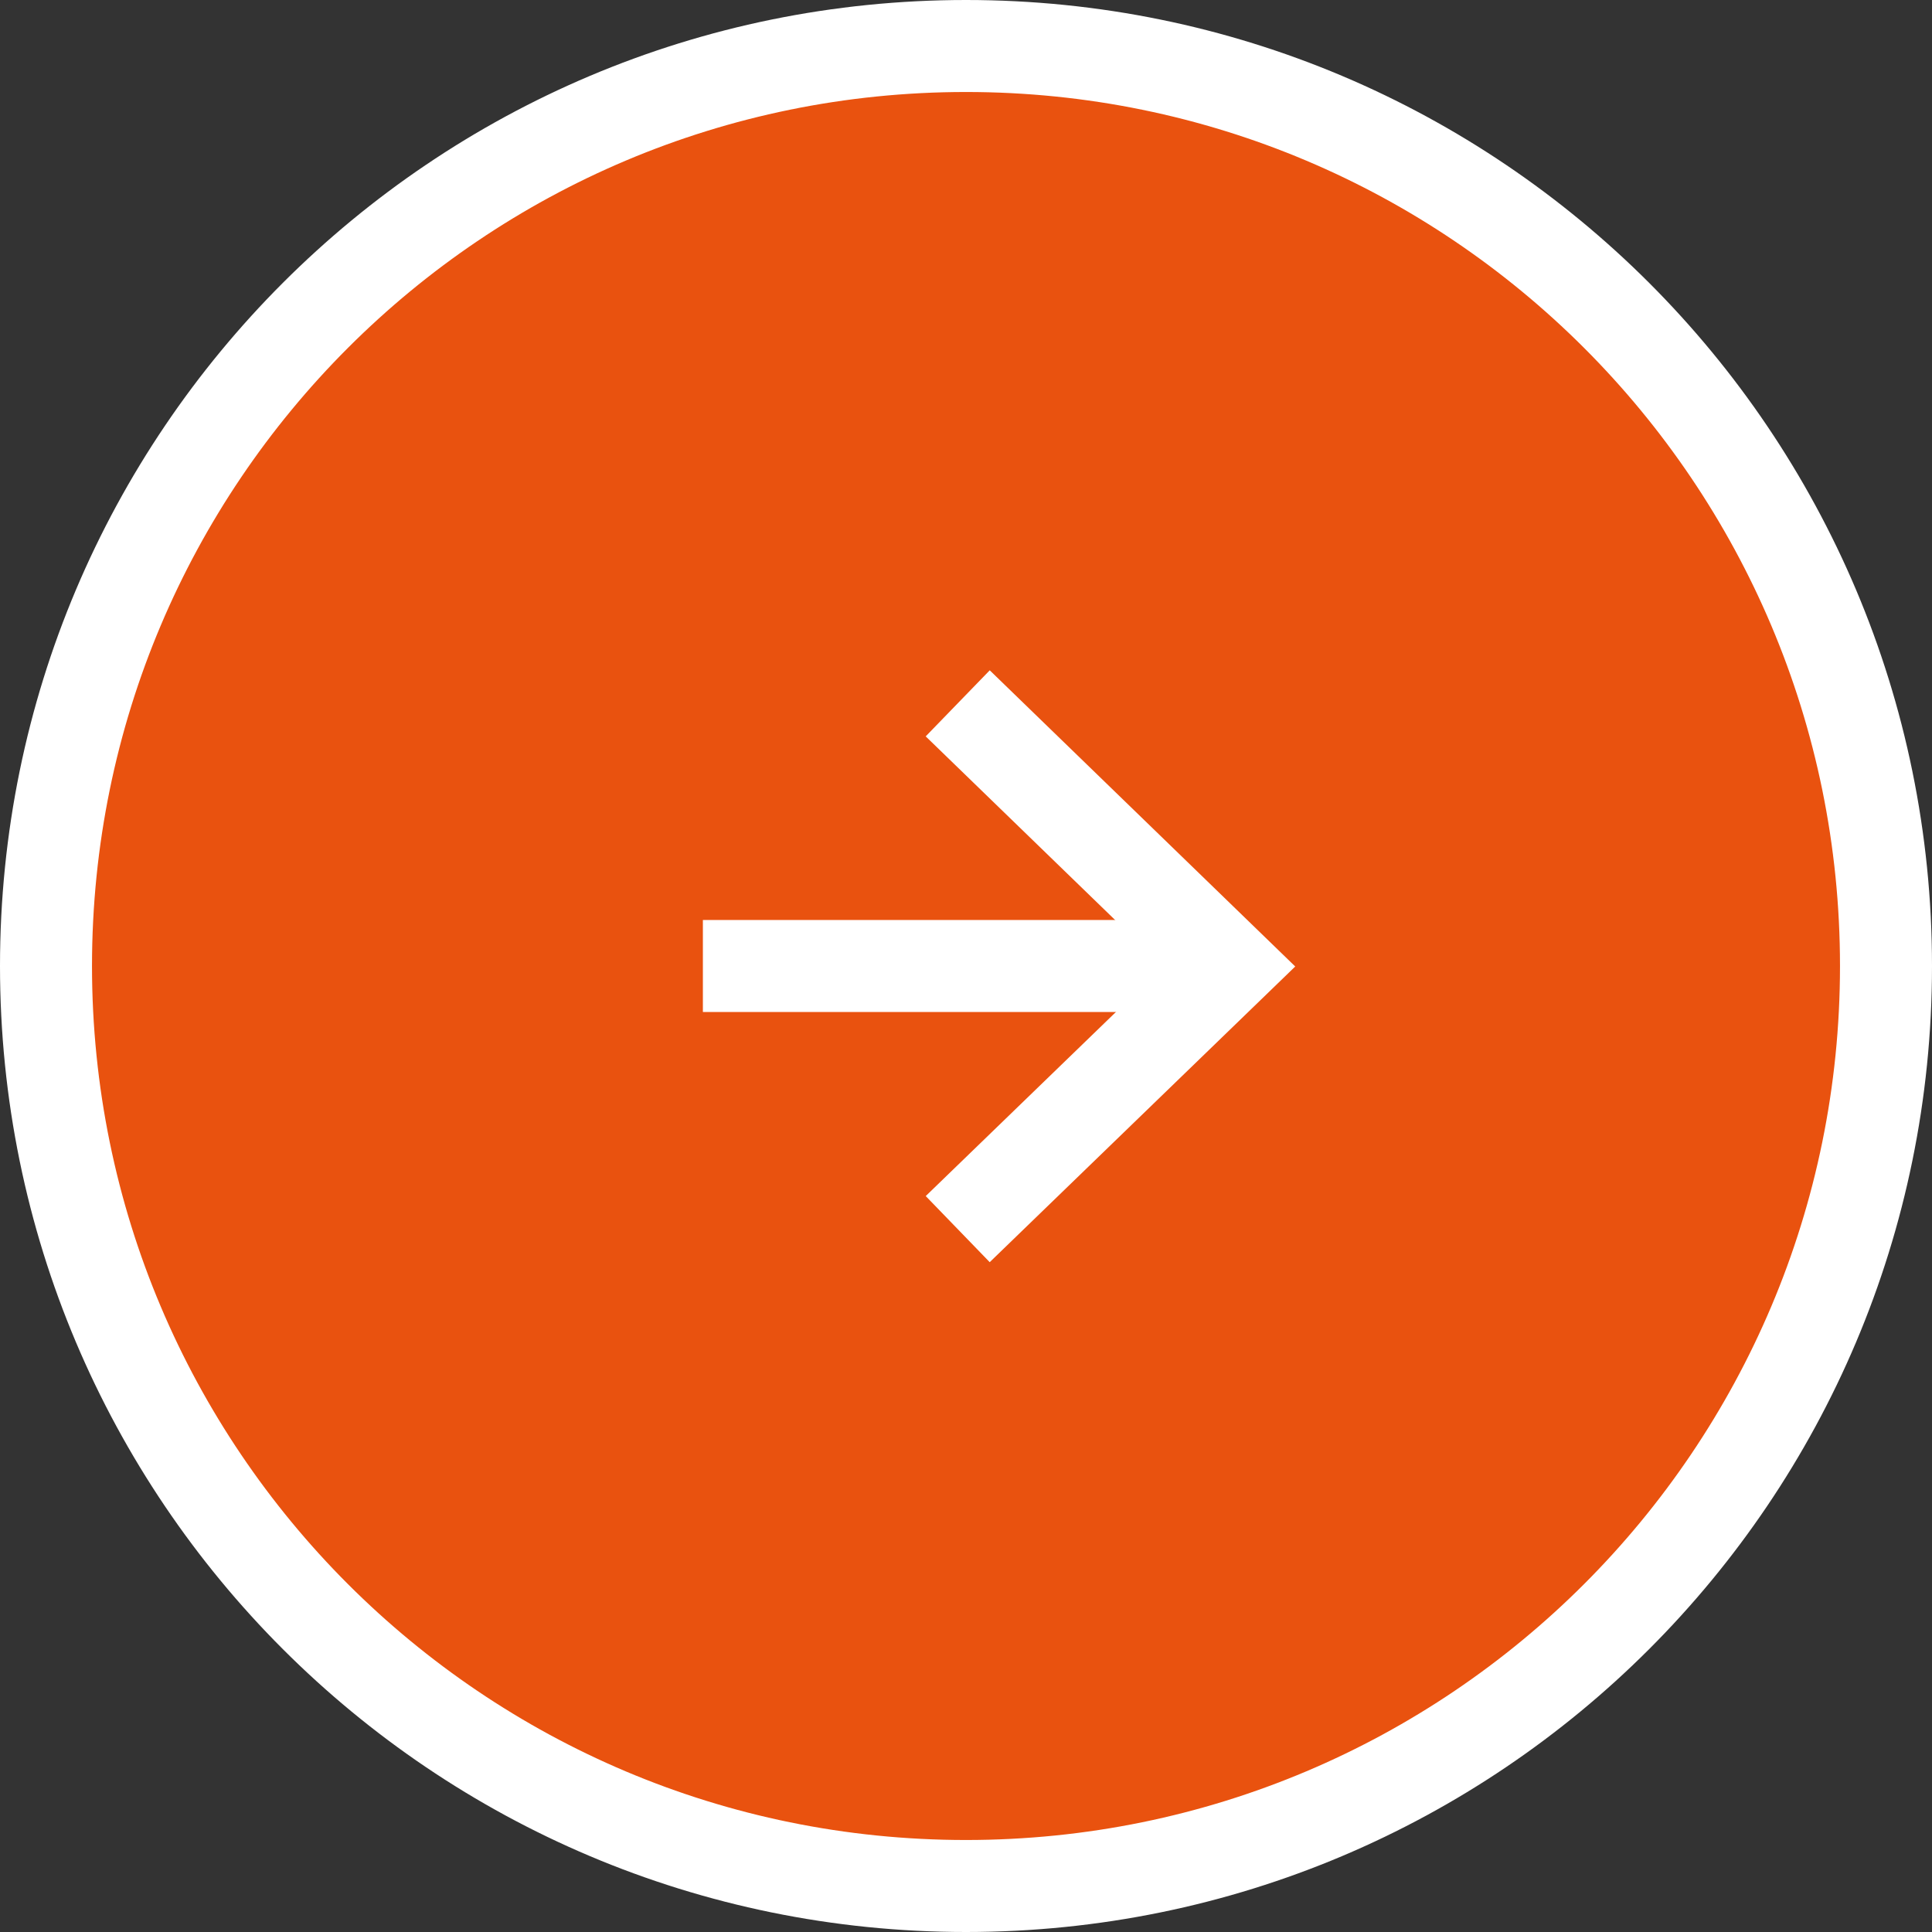 <?xml version="1.0" encoding="UTF-8"?>
<svg id="_レイヤー_1" data-name="レイヤー 1" xmlns="http://www.w3.org/2000/svg" viewBox="0 0 42 42">
  <rect x="0" y="0" width="42" height="42" fill="#333333" stroke="none"/>
  <defs>
    <style>
      .cls-1 {
        fill: #e9520f;
        stroke: #fff;
        stroke-width: 2px;
      }
    </style>
  </defs>
  <g id="_グループ_11250" data-name="グループ 11250">
    <path id="_パス_77597" data-name="パス 77597" class="cls-1" d="M21,1c11.05,0,20,8.95,20,20s-8.95,20-20,20S1,32.05,1,21,9.95,1,21,1Z"/>
    <g id="_グループ_7993" data-name="グループ 7993">
      <path id="_パス_77412" data-name="パス 77412" class="cls-1" d="M20.82,15.29l5.9,5.72-5.9,5.71"/>
      <path id="_パス_77413" data-name="パス 77413" class="cls-1" d="M26.71,21h-11.43"/>
    </g>
  </g>
</svg>